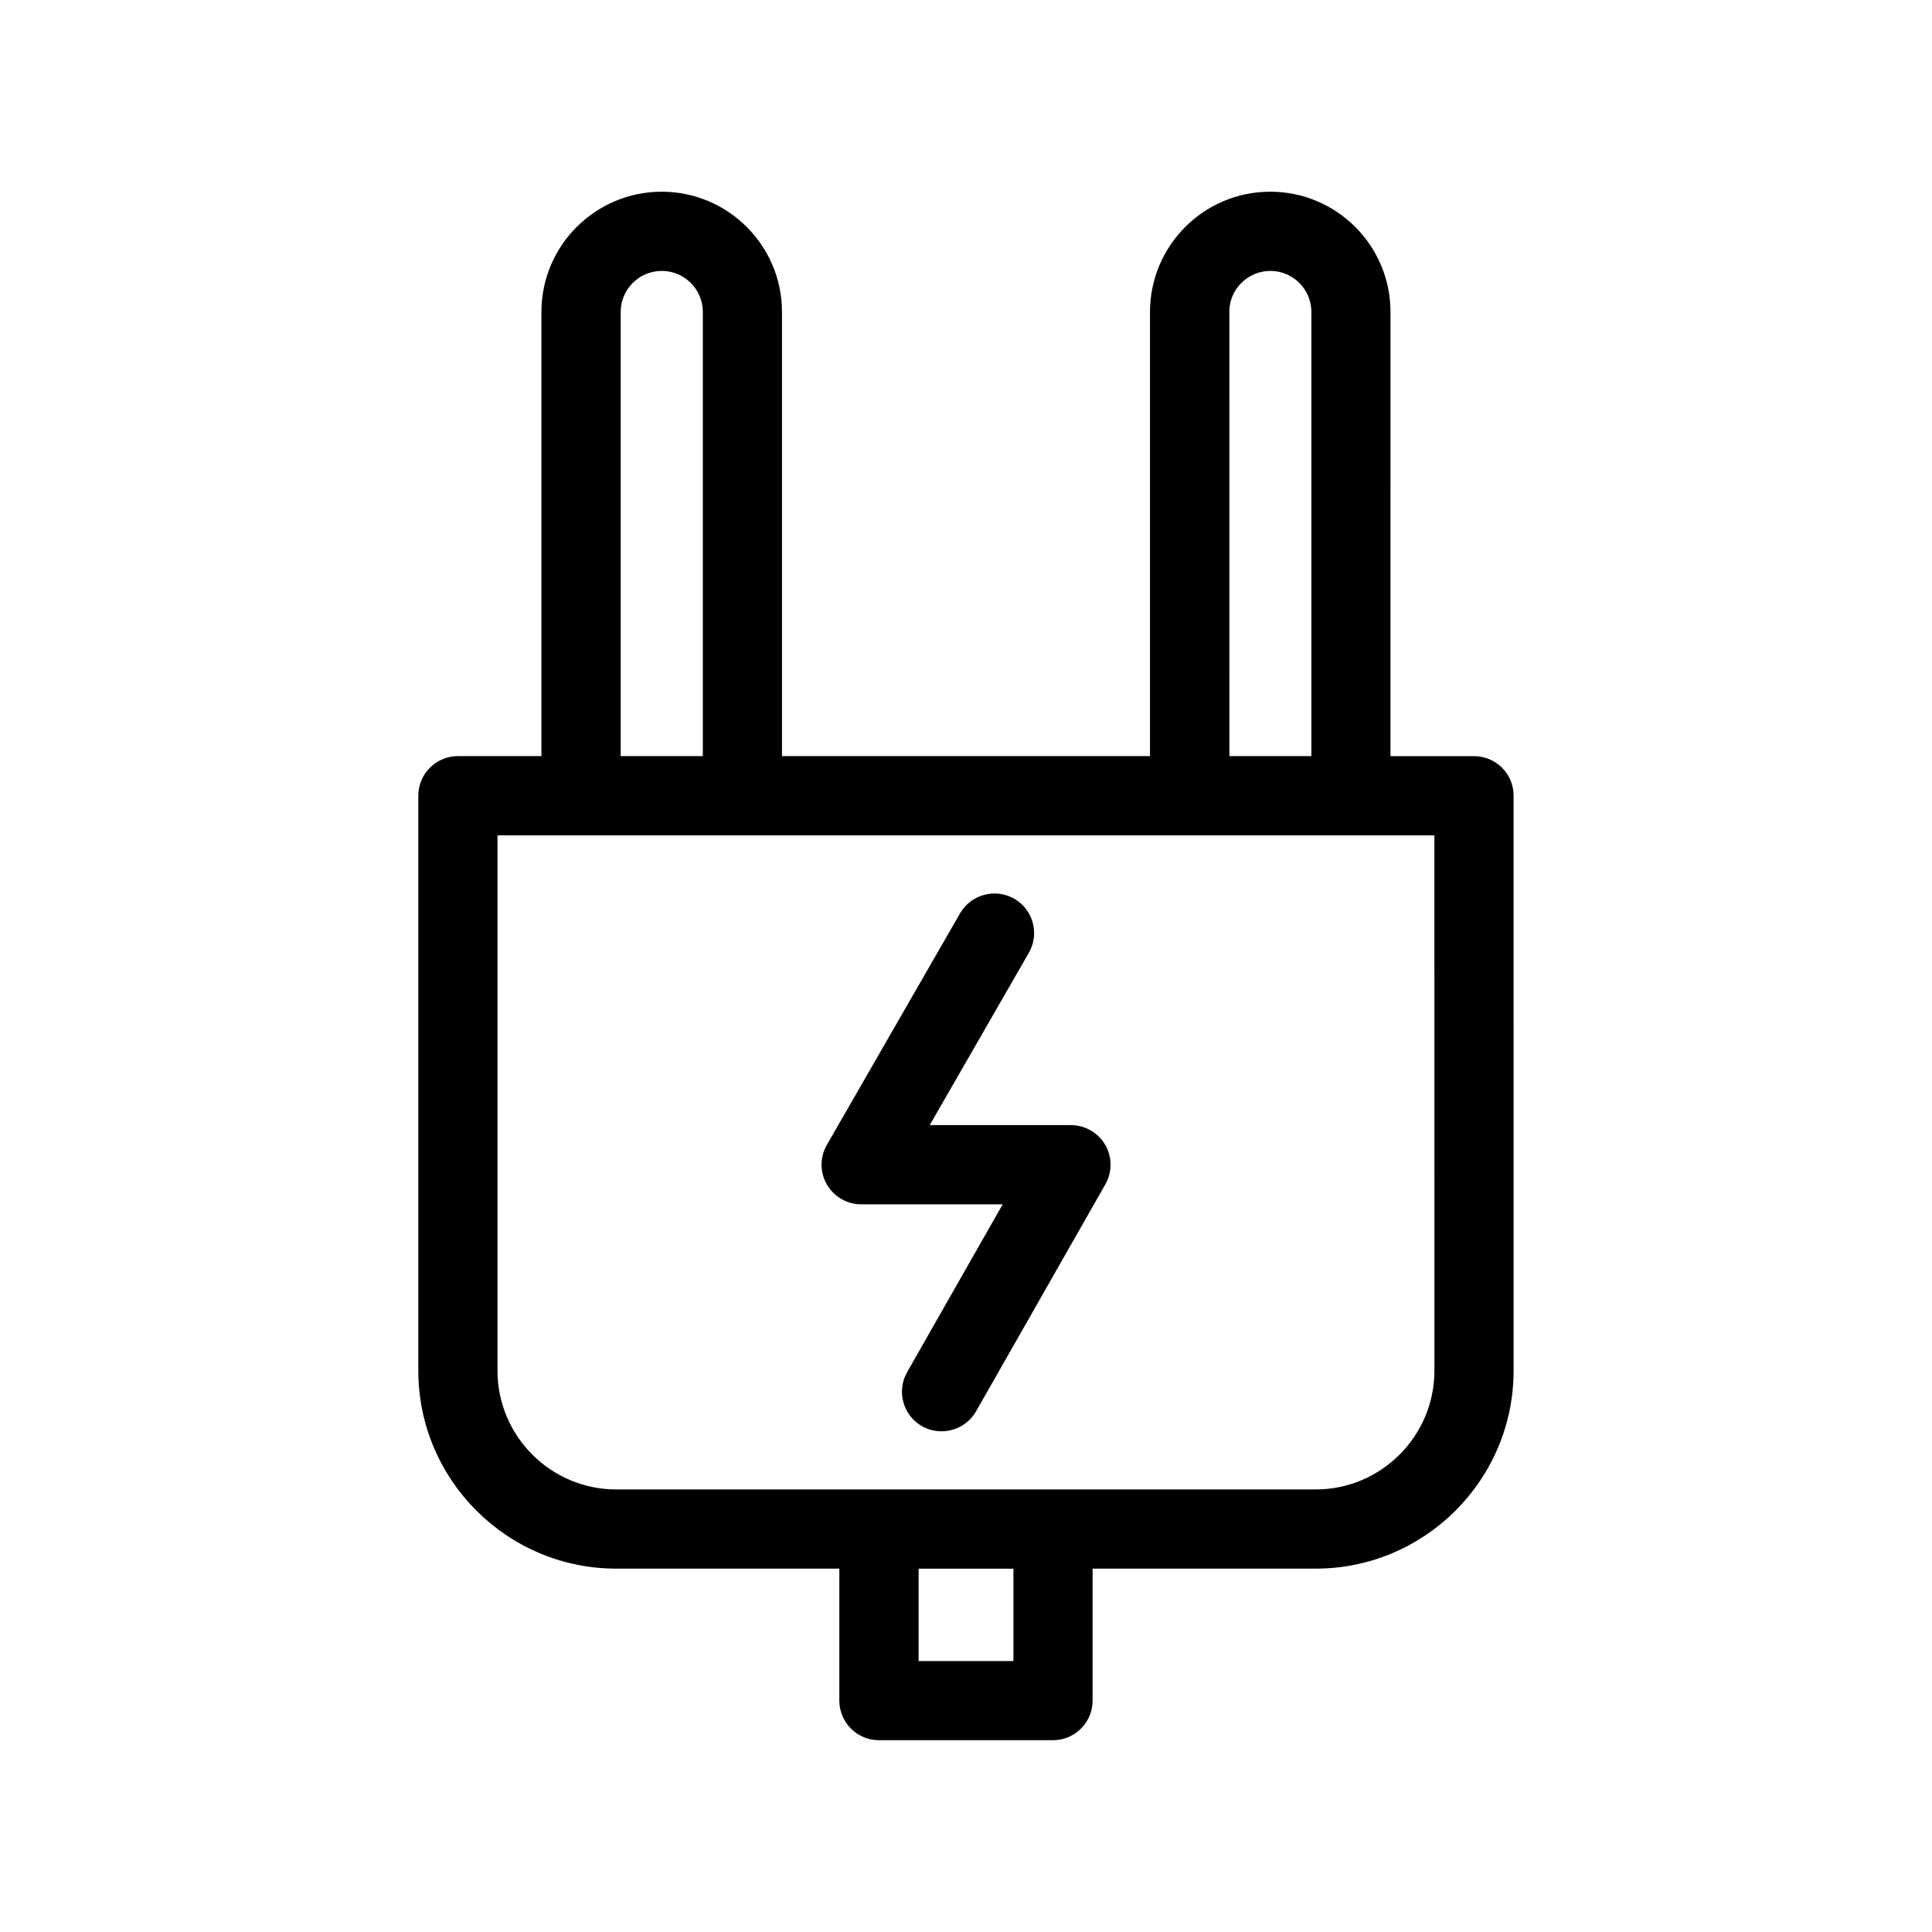 <?xml version="1.0" encoding="UTF-8"?>
<!-- Uploaded to: ICON Repo, www.iconrepo.com, Generator: ICON Repo Mixer Tools -->
<svg fill="#000000" width="800px" height="800px" version="1.1" viewBox="144 144 512 512" xmlns="http://www.w3.org/2000/svg">
 <g>
  <path d="m534.64 344.39h-22.148l0.004-117.72c0-17.59-14.297-31.867-31.867-31.867-17.57 0-31.867 14.273-31.867 31.867v117.7h-97.527v-117.7c0-17.59-14.297-31.867-31.867-31.867-17.57 0-31.887 14.273-31.887 31.867v117.7h-22.125c-5.793 0-10.496 4.703-10.496 10.496v152.36c0 28.949 23.531 52.48 52.48 52.48h59.094v34.973c0 5.793 4.703 10.496 10.496 10.496h46.121c5.793 0 10.496-4.703 10.496-10.496v-34.973h59.094c28.949 0 52.48-23.531 52.48-52.48l-0.004-152.34c0.02-5.816-4.684-10.496-10.477-10.496zm-64.863-117.72c0-5.984 4.871-10.875 10.875-10.875s10.875 4.871 10.875 10.875v117.7h-21.727l-0.004-117.7zm-161.29 0c0-5.984 4.871-10.875 10.895-10.875 5.984 0 10.875 4.871 10.875 10.875v117.7h-21.77zm104.08 357.52h-25.129v-24.477h25.129zm111.57-76.957c0 17.359-14.129 31.488-31.488 31.488h-185.32c-17.359 0-31.488-14.129-31.488-31.488v-141.86h248.29z"/>
  <path d="m372.23 463.16h37.492l-25.316 44.461c-2.875 5.039-1.113 11.461 3.926 14.336 1.637 0.922 3.422 1.344 5.184 1.344 3.652 0 7.199-1.891 9.152-5.289l34.258-60.141c1.848-3.254 1.848-7.262-0.043-10.496-1.891-3.211-5.332-5.207-9.09-5.207h-37.406l26.262-45.656c2.898-5.016 1.176-11.461-3.863-14.336s-11.441-1.156-14.359 3.863l-35.309 61.379c-1.867 3.254-1.867 7.262 0.02 10.496 1.871 3.231 5.336 5.246 9.094 5.246z"/>
 </g>
</svg>